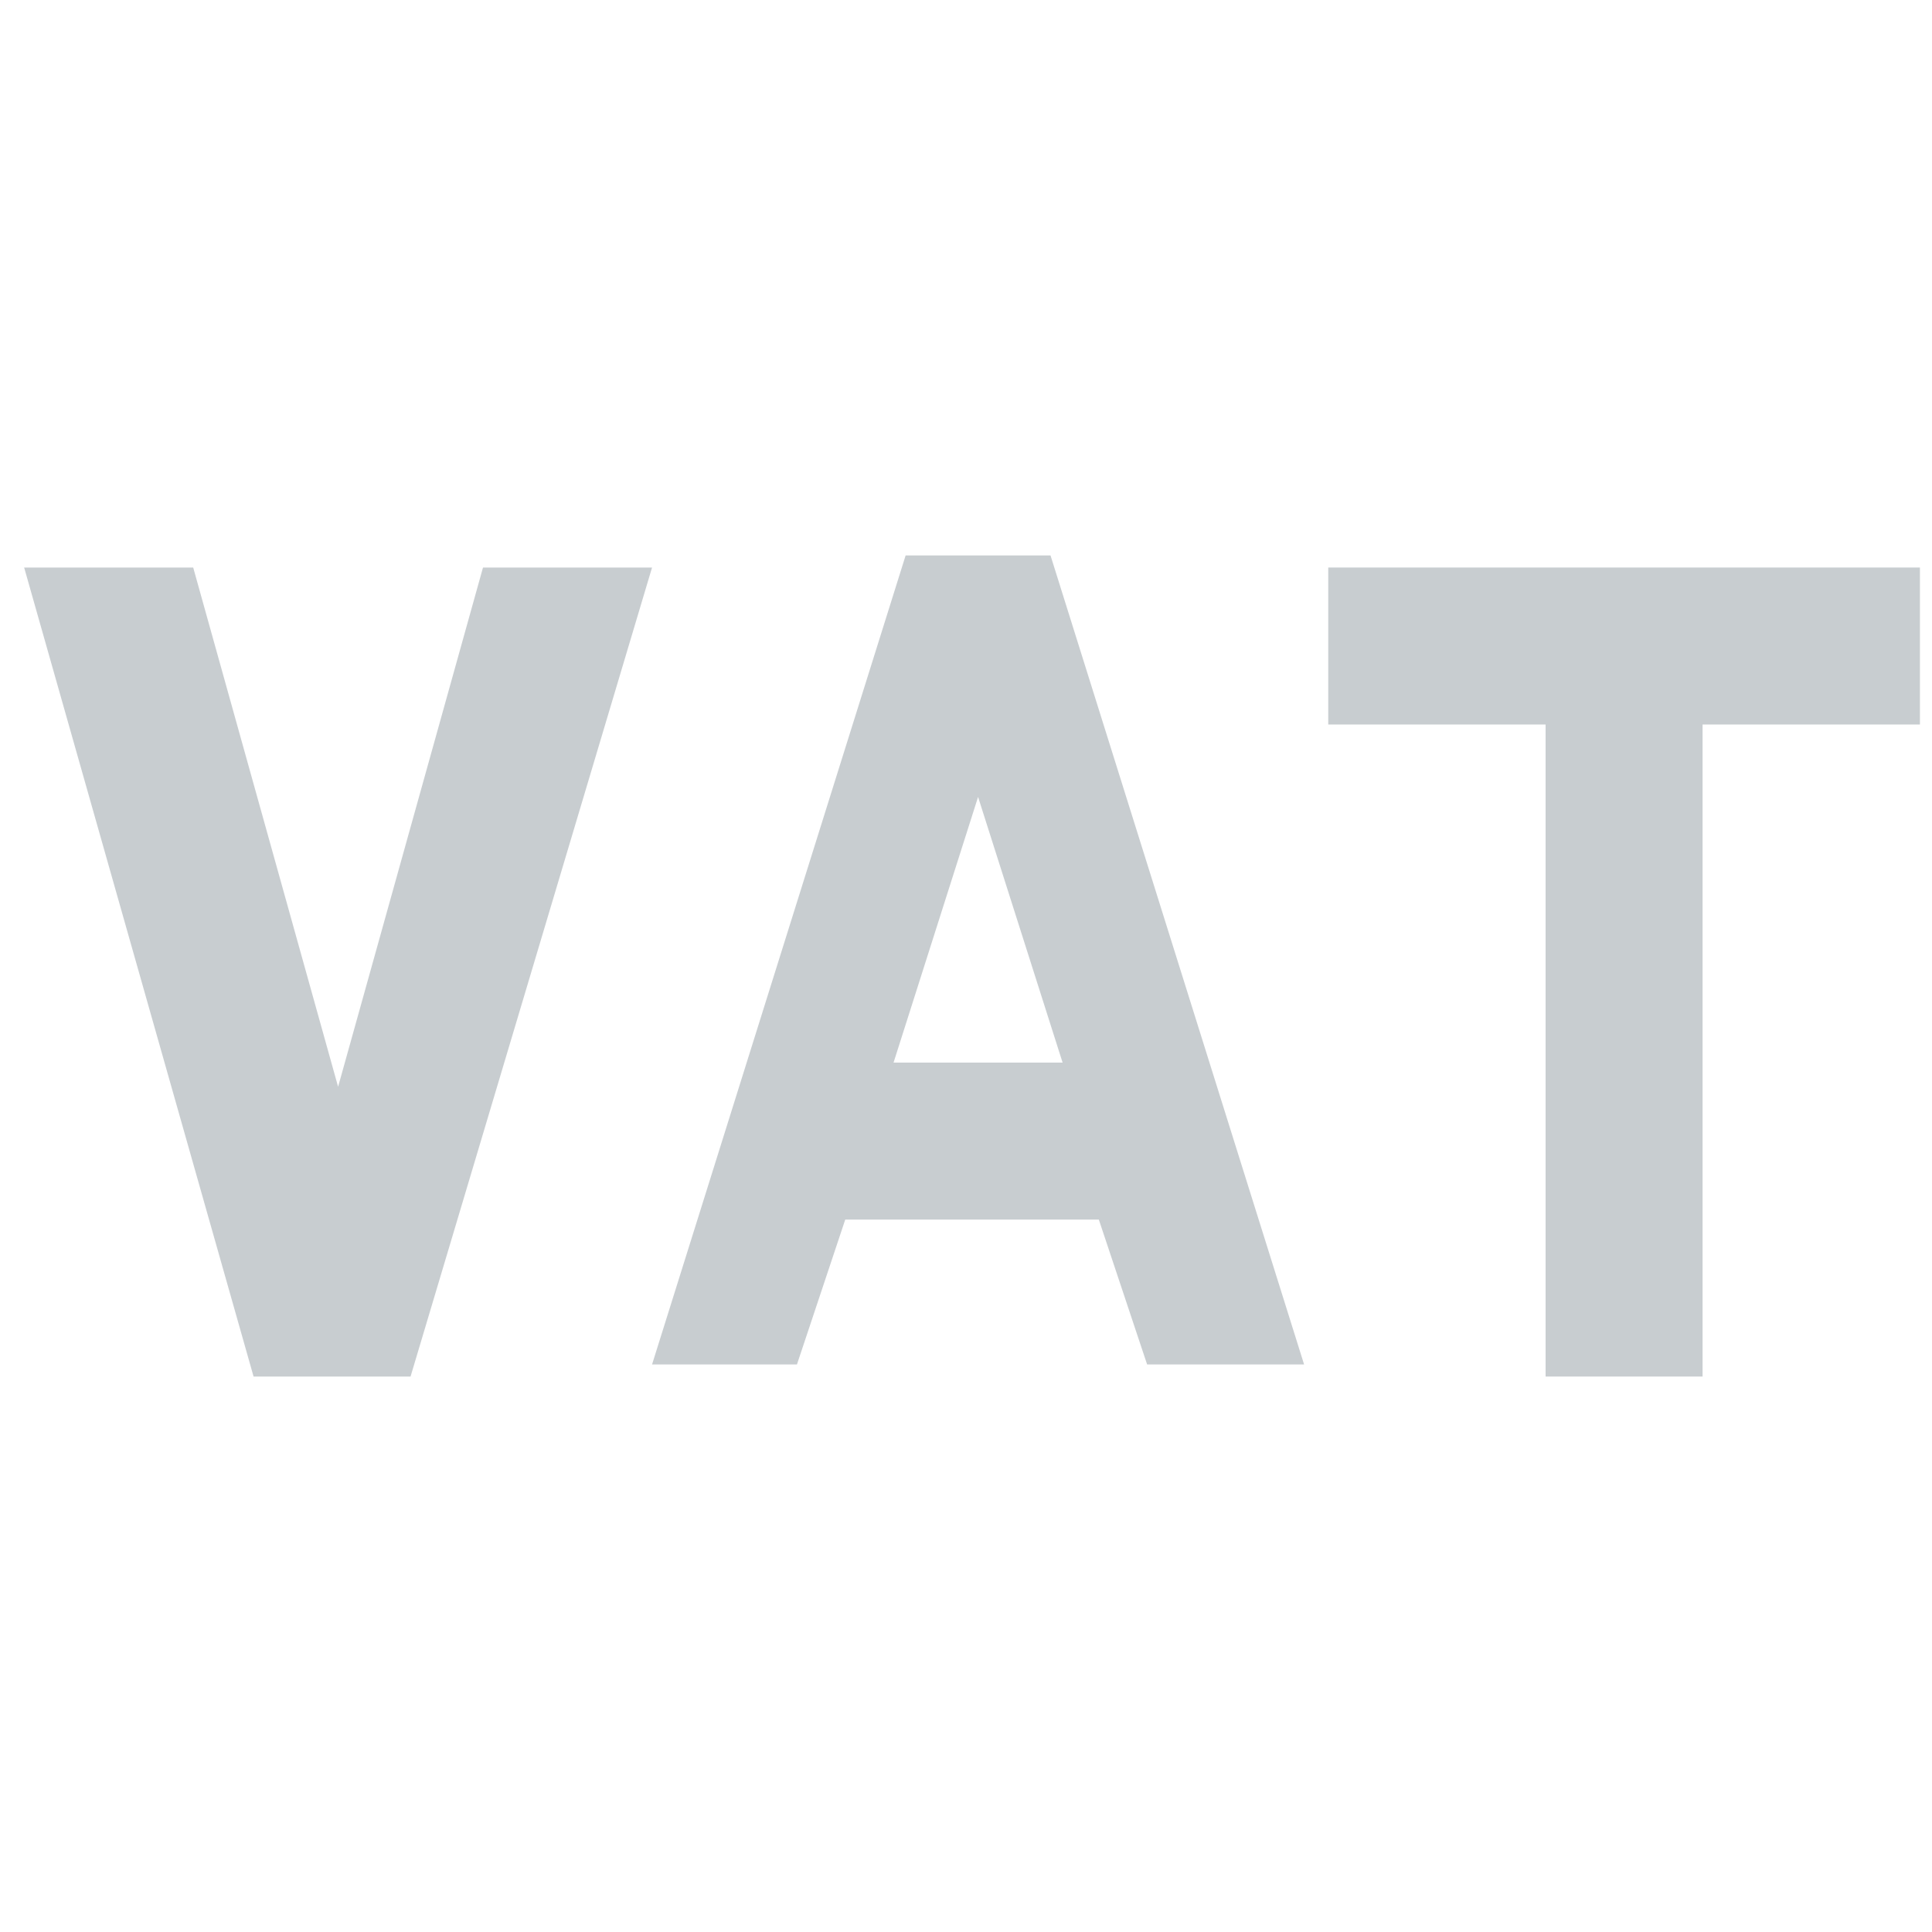 <?xml version="1.0" encoding="utf-8"?>
<!-- Generator: Adobe Illustrator 19.0.0, SVG Export Plug-In . SVG Version: 6.00 Build 0)  -->
<svg version="1.1" id="Layer_1" xmlns="http://www.w3.org/2000/svg" xmlns:xlink="http://www.w3.org/1999/xlink" x="0px" y="0px"
	 viewBox="0 0 16 16" style="enable-background:new 0 0 16 16;" xml:space="preserve">
<style type="text/css">
	.st0{fill:#C8CDD0;}
</style>
<g id="XMLID_41_">
	<path id="XMLID_42_" class="st0" d="M0.2,4.7h1.4L2.8,9L4,4.7h1.4l-2,6.7H2.1L0.2,4.7z"/>
	<path id="XMLID_44_" class="st0" d="M7.5,4.6h1.2l2.1,6.7H9.5l-0.4-1.2H7l-0.4,1.2H5.4L7.5,4.6z M7.4,8.8h1.4L8.1,6.6L7.4,8.8z"/>
	<path id="XMLID_47_" class="st0" d="M12.8,6H11V4.7h4.9V6h-1.8v5.4h-1.3V6z"/>
</g>
</svg>
